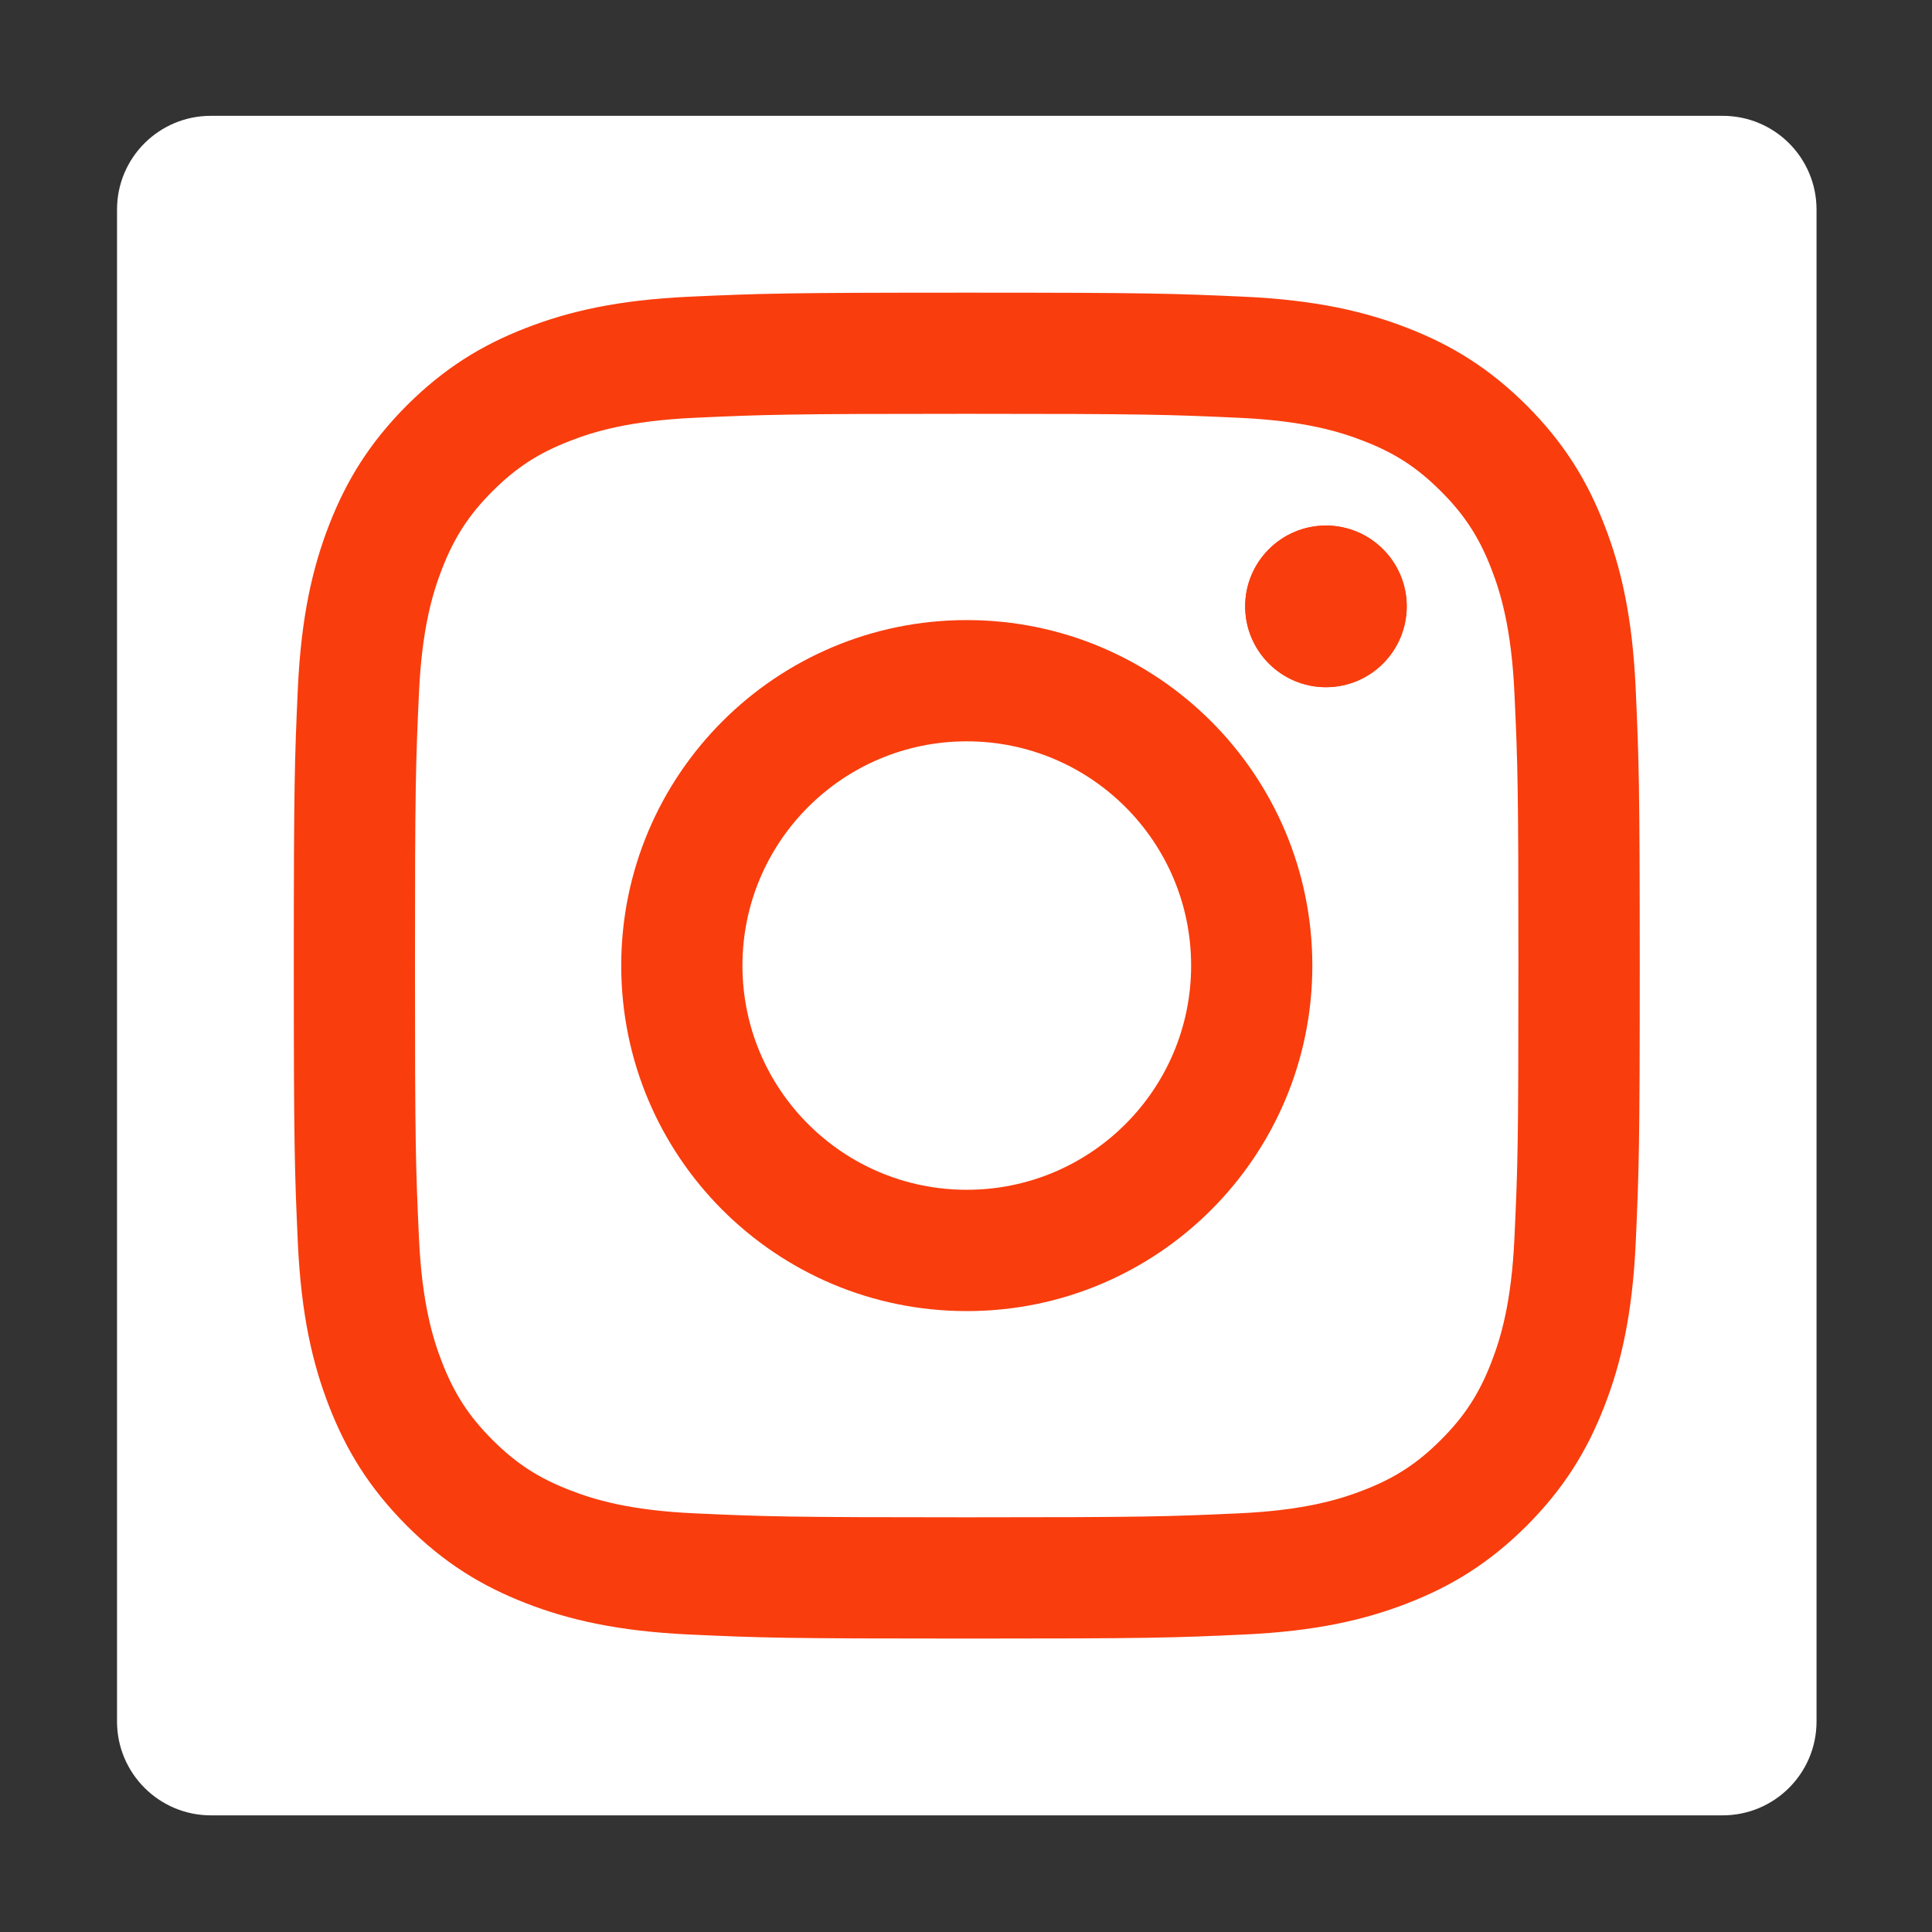 <?xml version="1.0" encoding="utf-8"?>
<!-- Generator: Adobe Illustrator 15.0.0, SVG Export Plug-In  -->
<!DOCTYPE svg PUBLIC "-//W3C//DTD SVG 1.1//EN" "http://www.w3.org/Graphics/SVG/1.1/DTD/svg11.dtd">
<svg version="1.1"
	 xmlns="http://www.w3.org/2000/svg" xmlns:xlink="http://www.w3.org/1999/xlink" xmlns:a="http://ns.adobe.com/AdobeSVGViewerExtensions/3.0/"
	 x="0px" y="0px" width="42px" height="42px" viewBox="0 -0.04 42 42" overflow="visible" enable-background="new 0 -0.04 42 42"
	 xml:space="preserve">
<rect x="0" y="-0.04" width="42" height="42" fill="#333333" stroke="none"/>
<defs>
</defs>
<g>
	<g>
		<g>
			<path fill="#FFFFFF" d="M37.449,2.478H4.583c-1.125,0-2.039,0.91-2.039,2.038v32.868c0,1.124,0.914,2.04,2.039,2.04h32.867
				c1.128,0,2.04-0.916,2.04-2.04V4.516C39.489,3.388,38.577,2.478,37.449,2.478z"/>
		</g>
	</g>
</g>
<path display="none" fill="#FFFFFF" d="M37.324,2.312H4.676c-1.277,0-2.324,1.047-2.324,2.324v32.646
	c0,1.279,1.047,2.324,2.324,2.324h32.648c1.277,0,2.324-1.045,2.324-2.324V4.637C39.648,3.359,38.602,2.312,37.324,2.312z
	 M34.062,14.974c0.014,0.281,0.02,0.564,0.02,0.852c0,8.713-6.631,18.76-18.759,18.76c-3.725,0-7.189-1.094-10.107-2.965
	c0.516,0.061,1.041,0.094,1.572,0.094c3.09,0,5.934-1.053,8.188-2.822c-2.883-0.053-5.318-1.959-6.158-4.578
	c0.402,0.076,0.816,0.117,1.24,0.117c0.602,0,1.186-0.082,1.738-0.23c-3.016-0.605-5.289-3.271-5.289-6.465c0-0.029,0-0.055,0-0.084
	c0.891,0.494,1.906,0.79,2.986,0.825c-1.77-1.182-2.934-3.2-2.934-5.487c0-1.209,0.326-2.342,0.893-3.314
	c3.254,3.986,8.111,6.611,13.59,6.887c-0.111-0.48-0.17-0.986-0.17-1.502c0-3.641,2.953-6.591,6.593-6.591
	c1.896,0,3.609,0.798,4.812,2.08c1.502-0.295,2.914-0.844,4.188-1.6c-0.492,1.539-1.539,2.834-2.898,3.648
	c1.334-0.16,2.604-0.514,3.785-1.037C36.469,12.882,35.352,14.042,34.062,14.974z"/>
<path fill="#F93D0D" d="M35.558,14.92c-0.072-1.557-0.318-2.621-0.682-3.551c-0.373-0.963-0.873-1.777-1.686-2.594
	c-0.814-0.81-1.631-1.312-2.592-1.685c-0.932-0.361-1.994-0.607-3.551-0.68c-1.561-0.07-2.059-0.088-6.031-0.088
	s-4.471,0.018-6.031,0.088c-1.557,0.072-2.621,0.318-3.551,0.68c-0.963,0.373-1.779,0.875-2.592,1.685
	C8.03,9.592,7.53,10.407,7.155,11.37c-0.361,0.93-0.607,1.994-0.68,3.551c-0.07,1.561-0.088,2.057-0.088,6.031
	c0,3.973,0.018,4.469,0.088,6.03c0.072,1.557,0.318,2.621,0.68,3.551c0.375,0.963,0.875,1.777,1.688,2.594
	c0.812,0.812,1.629,1.312,2.592,1.686c0.93,0.361,1.994,0.607,3.551,0.68c1.561,0.072,2.059,0.088,6.031,0.088
	s4.471-0.016,6.031-0.088c1.557-0.072,2.619-0.318,3.551-0.68c0.961-0.373,1.777-0.873,2.592-1.686
	c0.812-0.816,1.312-1.631,1.686-2.594c0.363-0.93,0.609-1.994,0.682-3.551c0.07-1.561,0.088-2.057,0.088-6.03
	C35.646,16.977,35.628,16.481,35.558,14.92z M32.923,26.862c-0.064,1.428-0.303,2.201-0.504,2.717
	c-0.264,0.682-0.582,1.17-1.094,1.682s-0.998,0.83-1.682,1.094c-0.516,0.201-1.291,0.439-2.717,0.504
	c-1.541,0.07-2.004,0.086-5.91,0.086s-4.369-0.016-5.912-0.086c-1.426-0.064-2.201-0.303-2.715-0.504
	c-0.684-0.264-1.172-0.582-1.684-1.094s-0.828-1-1.094-1.682c-0.201-0.516-0.439-1.289-0.504-2.717
	c-0.07-1.543-0.086-2.004-0.086-5.911c0-3.908,0.016-4.369,0.086-5.912c0.064-1.426,0.303-2.201,0.504-2.717
	c0.266-0.682,0.582-1.17,1.094-1.682s1-0.83,1.684-1.094c0.514-0.201,1.289-0.439,2.715-0.504c1.543-0.07,2.006-0.086,5.912-0.086
	s4.367,0.016,5.91,0.086c1.426,0.064,2.201,0.303,2.717,0.504c0.684,0.264,1.17,0.582,1.682,1.094s0.83,1,1.094,1.682
	c0.201,0.516,0.439,1.291,0.504,2.717c0.072,1.543,0.086,2.004,0.086,5.912C33.009,24.858,32.995,25.319,32.923,26.862z"/>
<path fill="#F93D0D" d="M28.825,14.899c-0.969,0-1.756-0.787-1.756-1.758c0-0.967,0.787-1.756,1.756-1.756s1.756,0.789,1.756,1.756
	C30.581,14.112,29.794,14.899,28.825,14.899z"/>
<path fill="#F93D0D" d="M28.825,14.899c-0.969,0-1.756-0.787-1.756-1.758c0-0.967,0.787-1.756,1.756-1.756s1.756,0.789,1.756,1.756
	C30.581,14.112,29.794,14.899,28.825,14.899z"/>
<path fill="#F93D0D" d="M21.017,13.44c-4.148,0-7.512,3.363-7.512,7.512c0,4.149,3.363,7.51,7.512,7.51s7.512-3.361,7.512-7.51
	C28.528,16.803,25.165,13.44,21.017,13.44z M21.017,25.825c-2.693,0-4.877-2.182-4.877-4.874c0-2.693,2.184-4.875,4.877-4.875
	s4.877,2.182,4.877,4.875C25.894,23.644,23.71,25.825,21.017,25.825z"/>
<path display="none" fill="#FFFFFF" d="M38.616,41.92H3.383C1.515,41.92,0,40.405,0,38.537V3.383C0,1.515,1.515,0,3.383,0h35.233
	C40.484,0,42,1.515,42,3.383v35.154C42,40.405,40.484,41.92,38.616,41.92z"/>
<g display="none">
	<g display="inline">
		<g display="none">
			<path display="inline" fill="#D22E0B" d="M37.449,2.478H4.583c-1.125,0-2.039,0.91-2.039,2.038v32.868
				c0,1.124,0.914,2.04,2.039,2.04h32.867c1.128,0,2.04-0.916,2.04-2.04V4.516C39.489,3.388,38.577,2.478,37.449,2.478z"/>
		</g>
	</g>
</g>
</svg>
